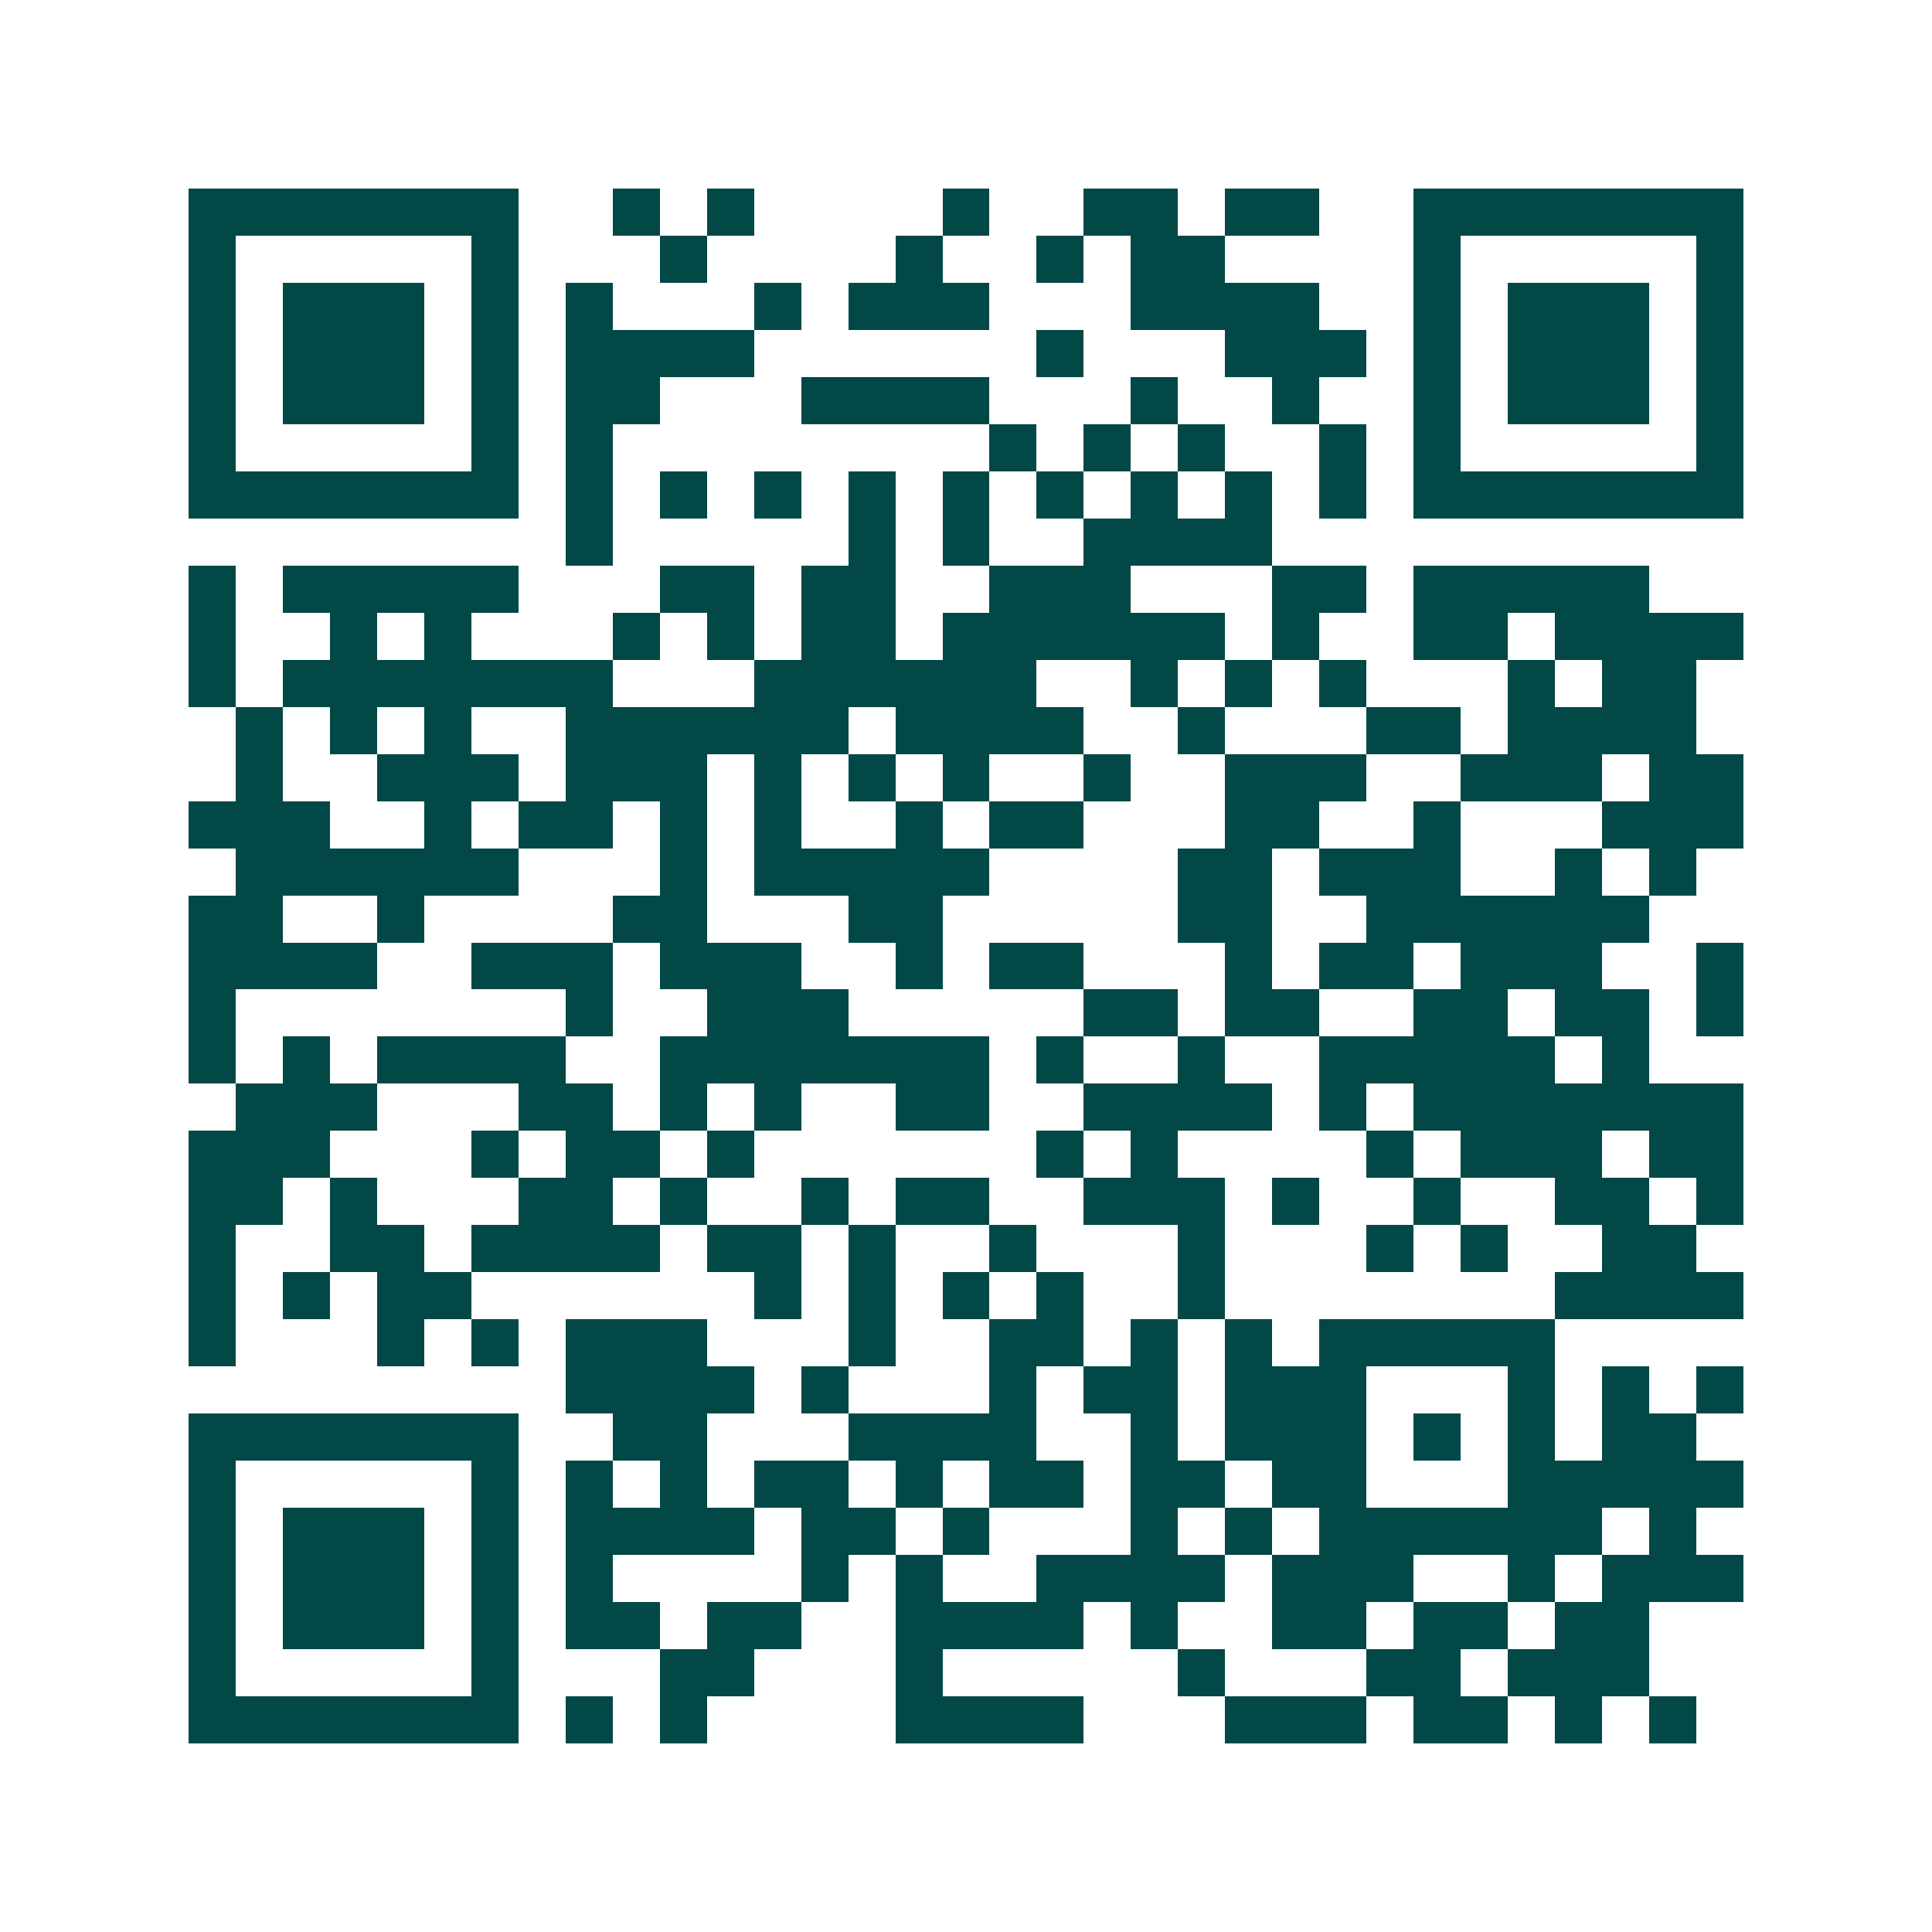 <svg xmlns="http://www.w3.org/2000/svg" width="200" height="200" viewBox="0 0 41 41" shape-rendering="crispEdges"><path fill="#ffffff" d="M0 0h41v41H0z"/><path stroke="#014847" d="M4 4.5h7m2 0h1m1 0h1m4 0h1m2 0h2m1 0h2m2 0h7M4 5.5h1m5 0h1m3 0h1m4 0h1m2 0h1m1 0h2m4 0h1m5 0h1M4 6.5h1m1 0h3m1 0h1m1 0h1m3 0h1m1 0h3m3 0h4m2 0h1m1 0h3m1 0h1M4 7.5h1m1 0h3m1 0h1m1 0h4m6 0h1m3 0h3m1 0h1m1 0h3m1 0h1M4 8.5h1m1 0h3m1 0h1m1 0h2m3 0h4m3 0h1m2 0h1m2 0h1m1 0h3m1 0h1M4 9.5h1m5 0h1m1 0h1m8 0h1m1 0h1m1 0h1m2 0h1m1 0h1m5 0h1M4 10.5h7m1 0h1m1 0h1m1 0h1m1 0h1m1 0h1m1 0h1m1 0h1m1 0h1m1 0h1m1 0h7M12 11.5h1m5 0h1m1 0h1m2 0h4M4 12.5h1m1 0h5m3 0h2m1 0h2m2 0h3m3 0h2m1 0h5M4 13.5h1m2 0h1m1 0h1m3 0h1m1 0h1m1 0h2m1 0h6m1 0h1m2 0h2m1 0h4M4 14.5h1m1 0h7m3 0h6m2 0h1m1 0h1m1 0h1m3 0h1m1 0h2M5 15.5h1m1 0h1m1 0h1m2 0h6m1 0h4m2 0h1m3 0h2m1 0h4M5 16.5h1m2 0h3m1 0h3m1 0h1m1 0h1m1 0h1m2 0h1m2 0h3m2 0h3m1 0h2M4 17.5h3m2 0h1m1 0h2m1 0h1m1 0h1m2 0h1m1 0h2m3 0h2m2 0h1m3 0h3M5 18.5h6m3 0h1m1 0h5m4 0h2m1 0h3m2 0h1m1 0h1M4 19.5h2m2 0h1m4 0h2m3 0h2m5 0h2m2 0h6M4 20.5h4m2 0h3m1 0h3m2 0h1m1 0h2m3 0h1m1 0h2m1 0h3m2 0h1M4 21.5h1m7 0h1m2 0h3m5 0h2m1 0h2m2 0h2m1 0h2m1 0h1M4 22.5h1m1 0h1m1 0h4m2 0h7m1 0h1m2 0h1m2 0h5m1 0h1M5 23.5h3m3 0h2m1 0h1m1 0h1m2 0h2m2 0h4m1 0h1m1 0h7M4 24.5h3m3 0h1m1 0h2m1 0h1m6 0h1m1 0h1m4 0h1m1 0h3m1 0h2M4 25.5h2m1 0h1m3 0h2m1 0h1m2 0h1m1 0h2m2 0h3m1 0h1m2 0h1m2 0h2m1 0h1M4 26.5h1m2 0h2m1 0h4m1 0h2m1 0h1m2 0h1m3 0h1m3 0h1m1 0h1m2 0h2M4 27.5h1m1 0h1m1 0h2m6 0h1m1 0h1m1 0h1m1 0h1m2 0h1m7 0h4M4 28.5h1m3 0h1m1 0h1m1 0h3m3 0h1m2 0h2m1 0h1m1 0h1m1 0h5M12 29.5h4m1 0h1m3 0h1m1 0h2m1 0h3m3 0h1m1 0h1m1 0h1M4 30.5h7m2 0h2m3 0h4m2 0h1m1 0h3m1 0h1m1 0h1m1 0h2M4 31.5h1m5 0h1m1 0h1m1 0h1m1 0h2m1 0h1m1 0h2m1 0h2m1 0h2m3 0h5M4 32.5h1m1 0h3m1 0h1m1 0h4m1 0h2m1 0h1m3 0h1m1 0h1m1 0h6m1 0h1M4 33.5h1m1 0h3m1 0h1m1 0h1m4 0h1m1 0h1m2 0h4m1 0h3m2 0h1m1 0h3M4 34.5h1m1 0h3m1 0h1m1 0h2m1 0h2m2 0h4m1 0h1m2 0h2m1 0h2m1 0h2M4 35.5h1m5 0h1m3 0h2m3 0h1m5 0h1m3 0h2m1 0h3M4 36.5h7m1 0h1m1 0h1m4 0h4m3 0h3m1 0h2m1 0h1m1 0h1"/></svg>
